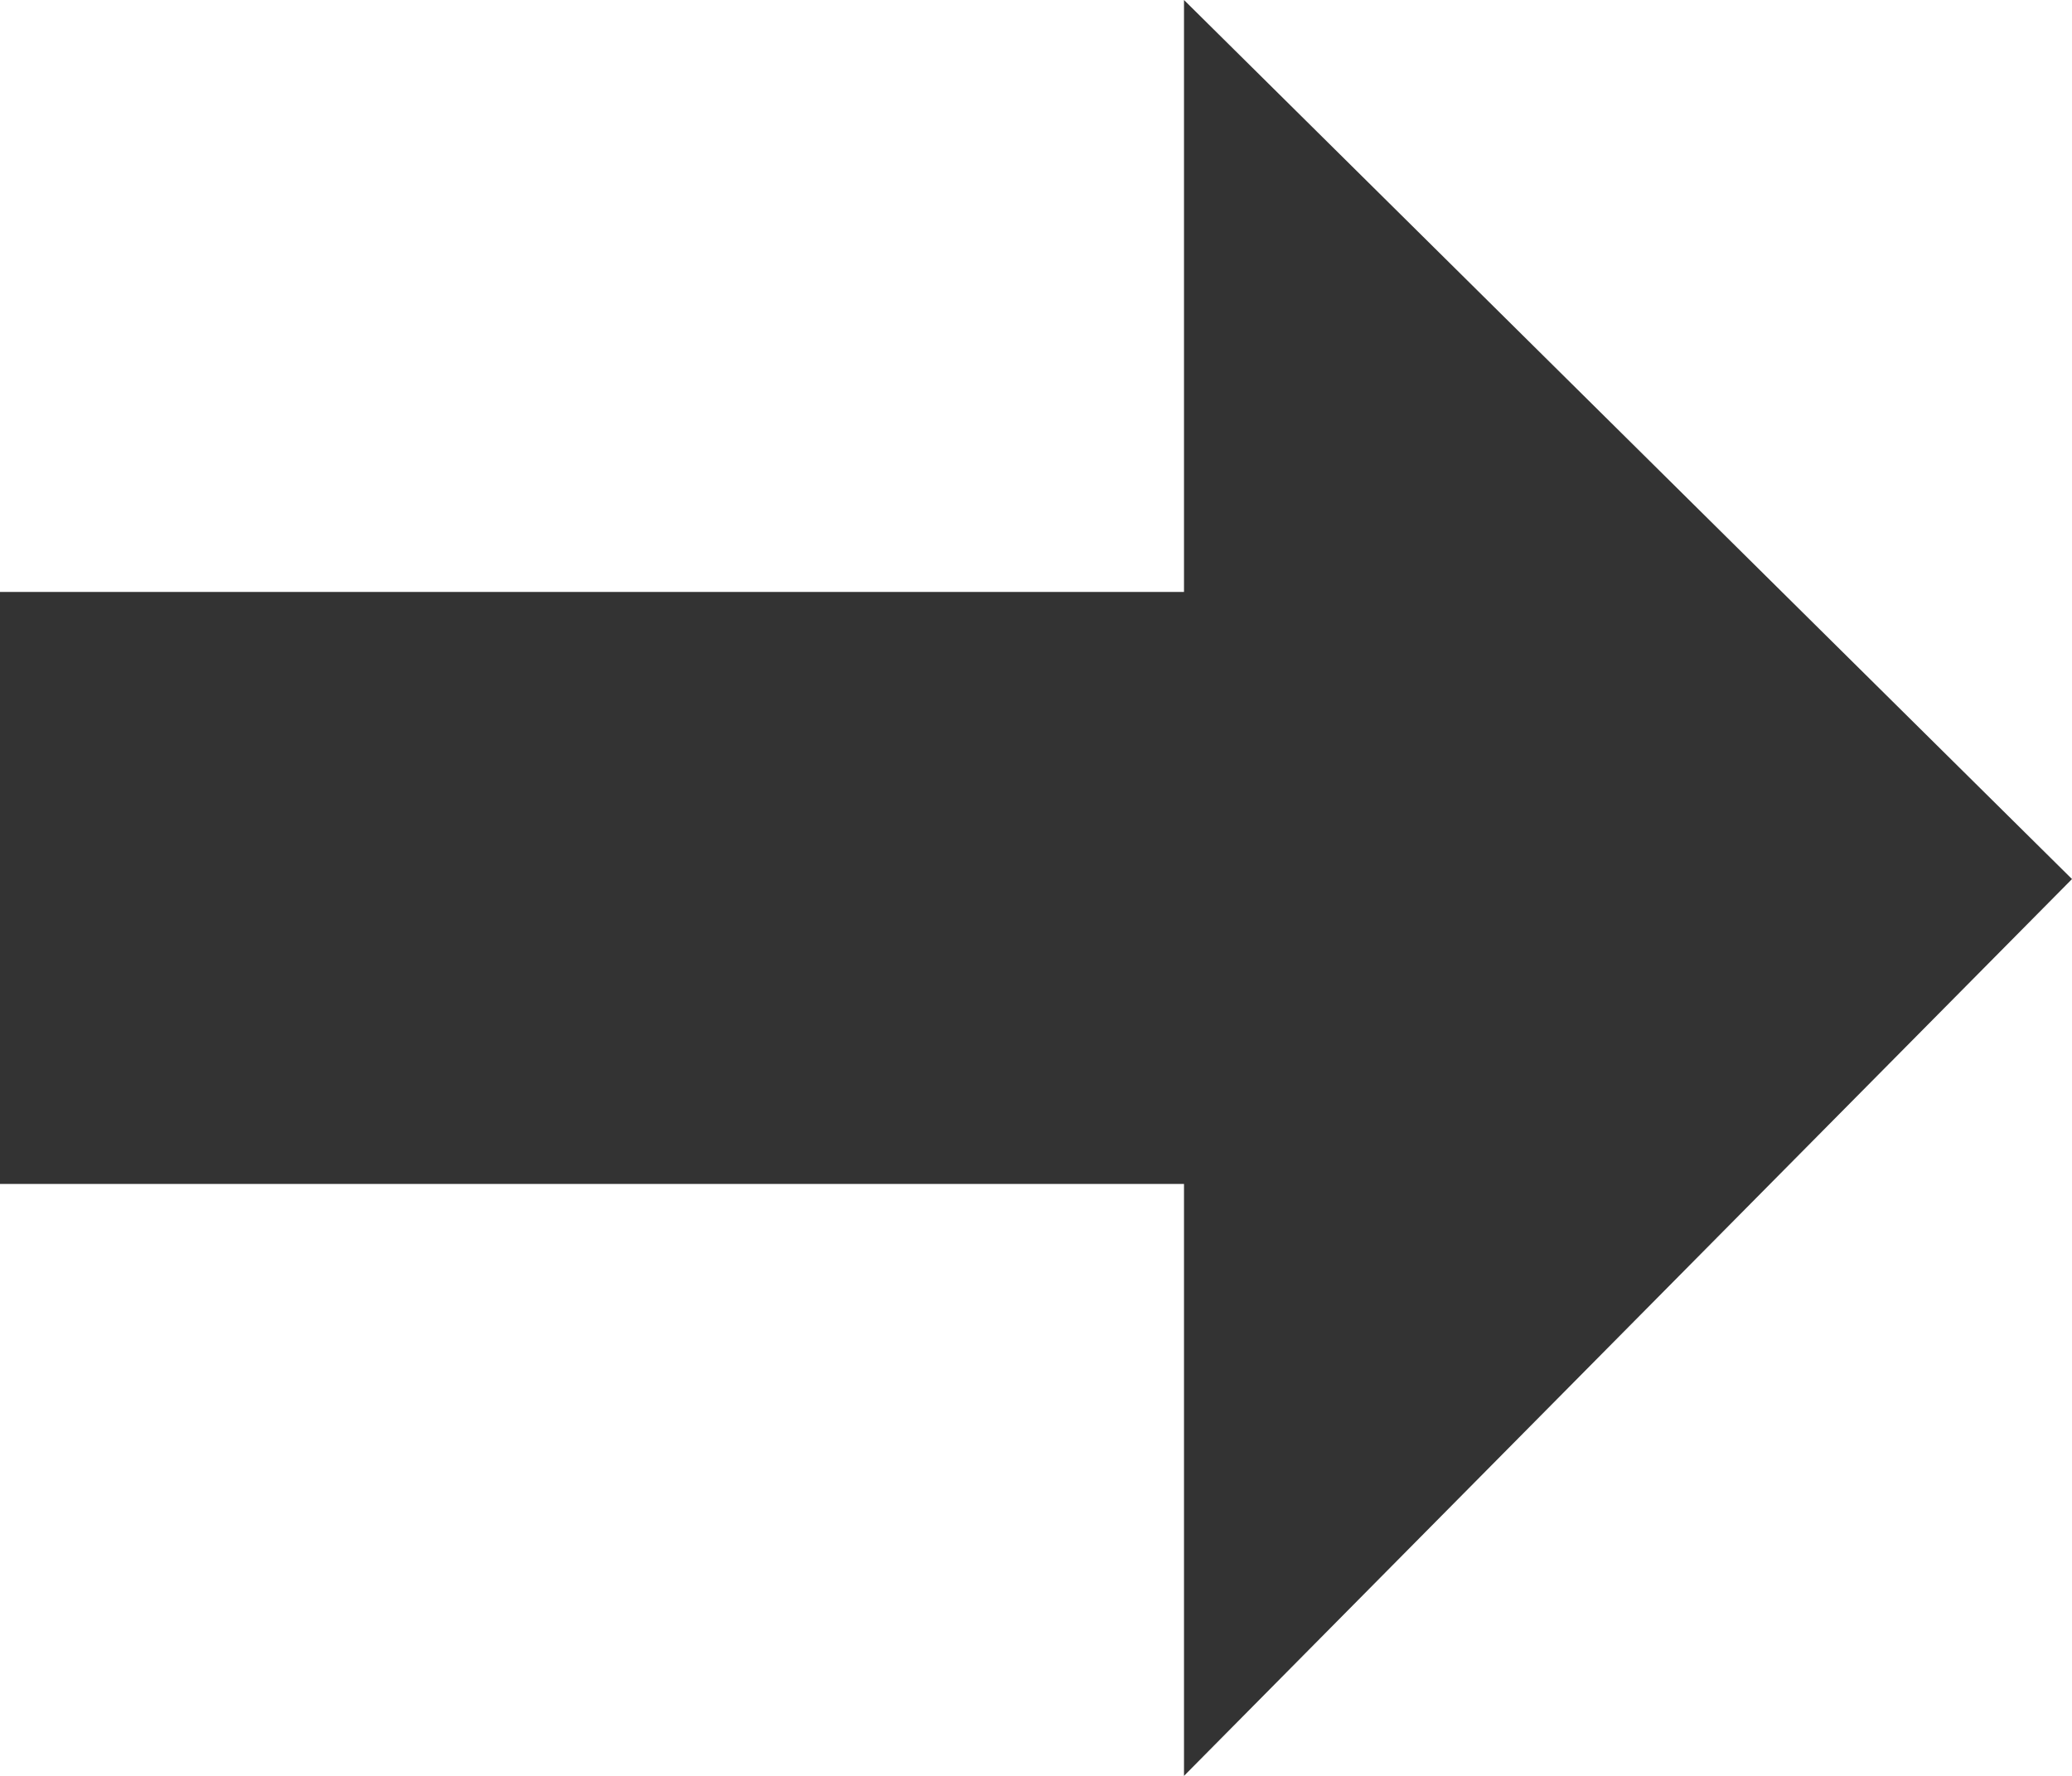 <svg xmlns="http://www.w3.org/2000/svg" width="14" height="12" viewBox="0 0 14 12">
  <path id="Icon_open-arrow-thick-right" data-name="Icon open-arrow-thick-right" d="M10,0V4H2V8h8v4l6-6.06Z" transform="translate(-2)" fill="#333"/>
</svg>
